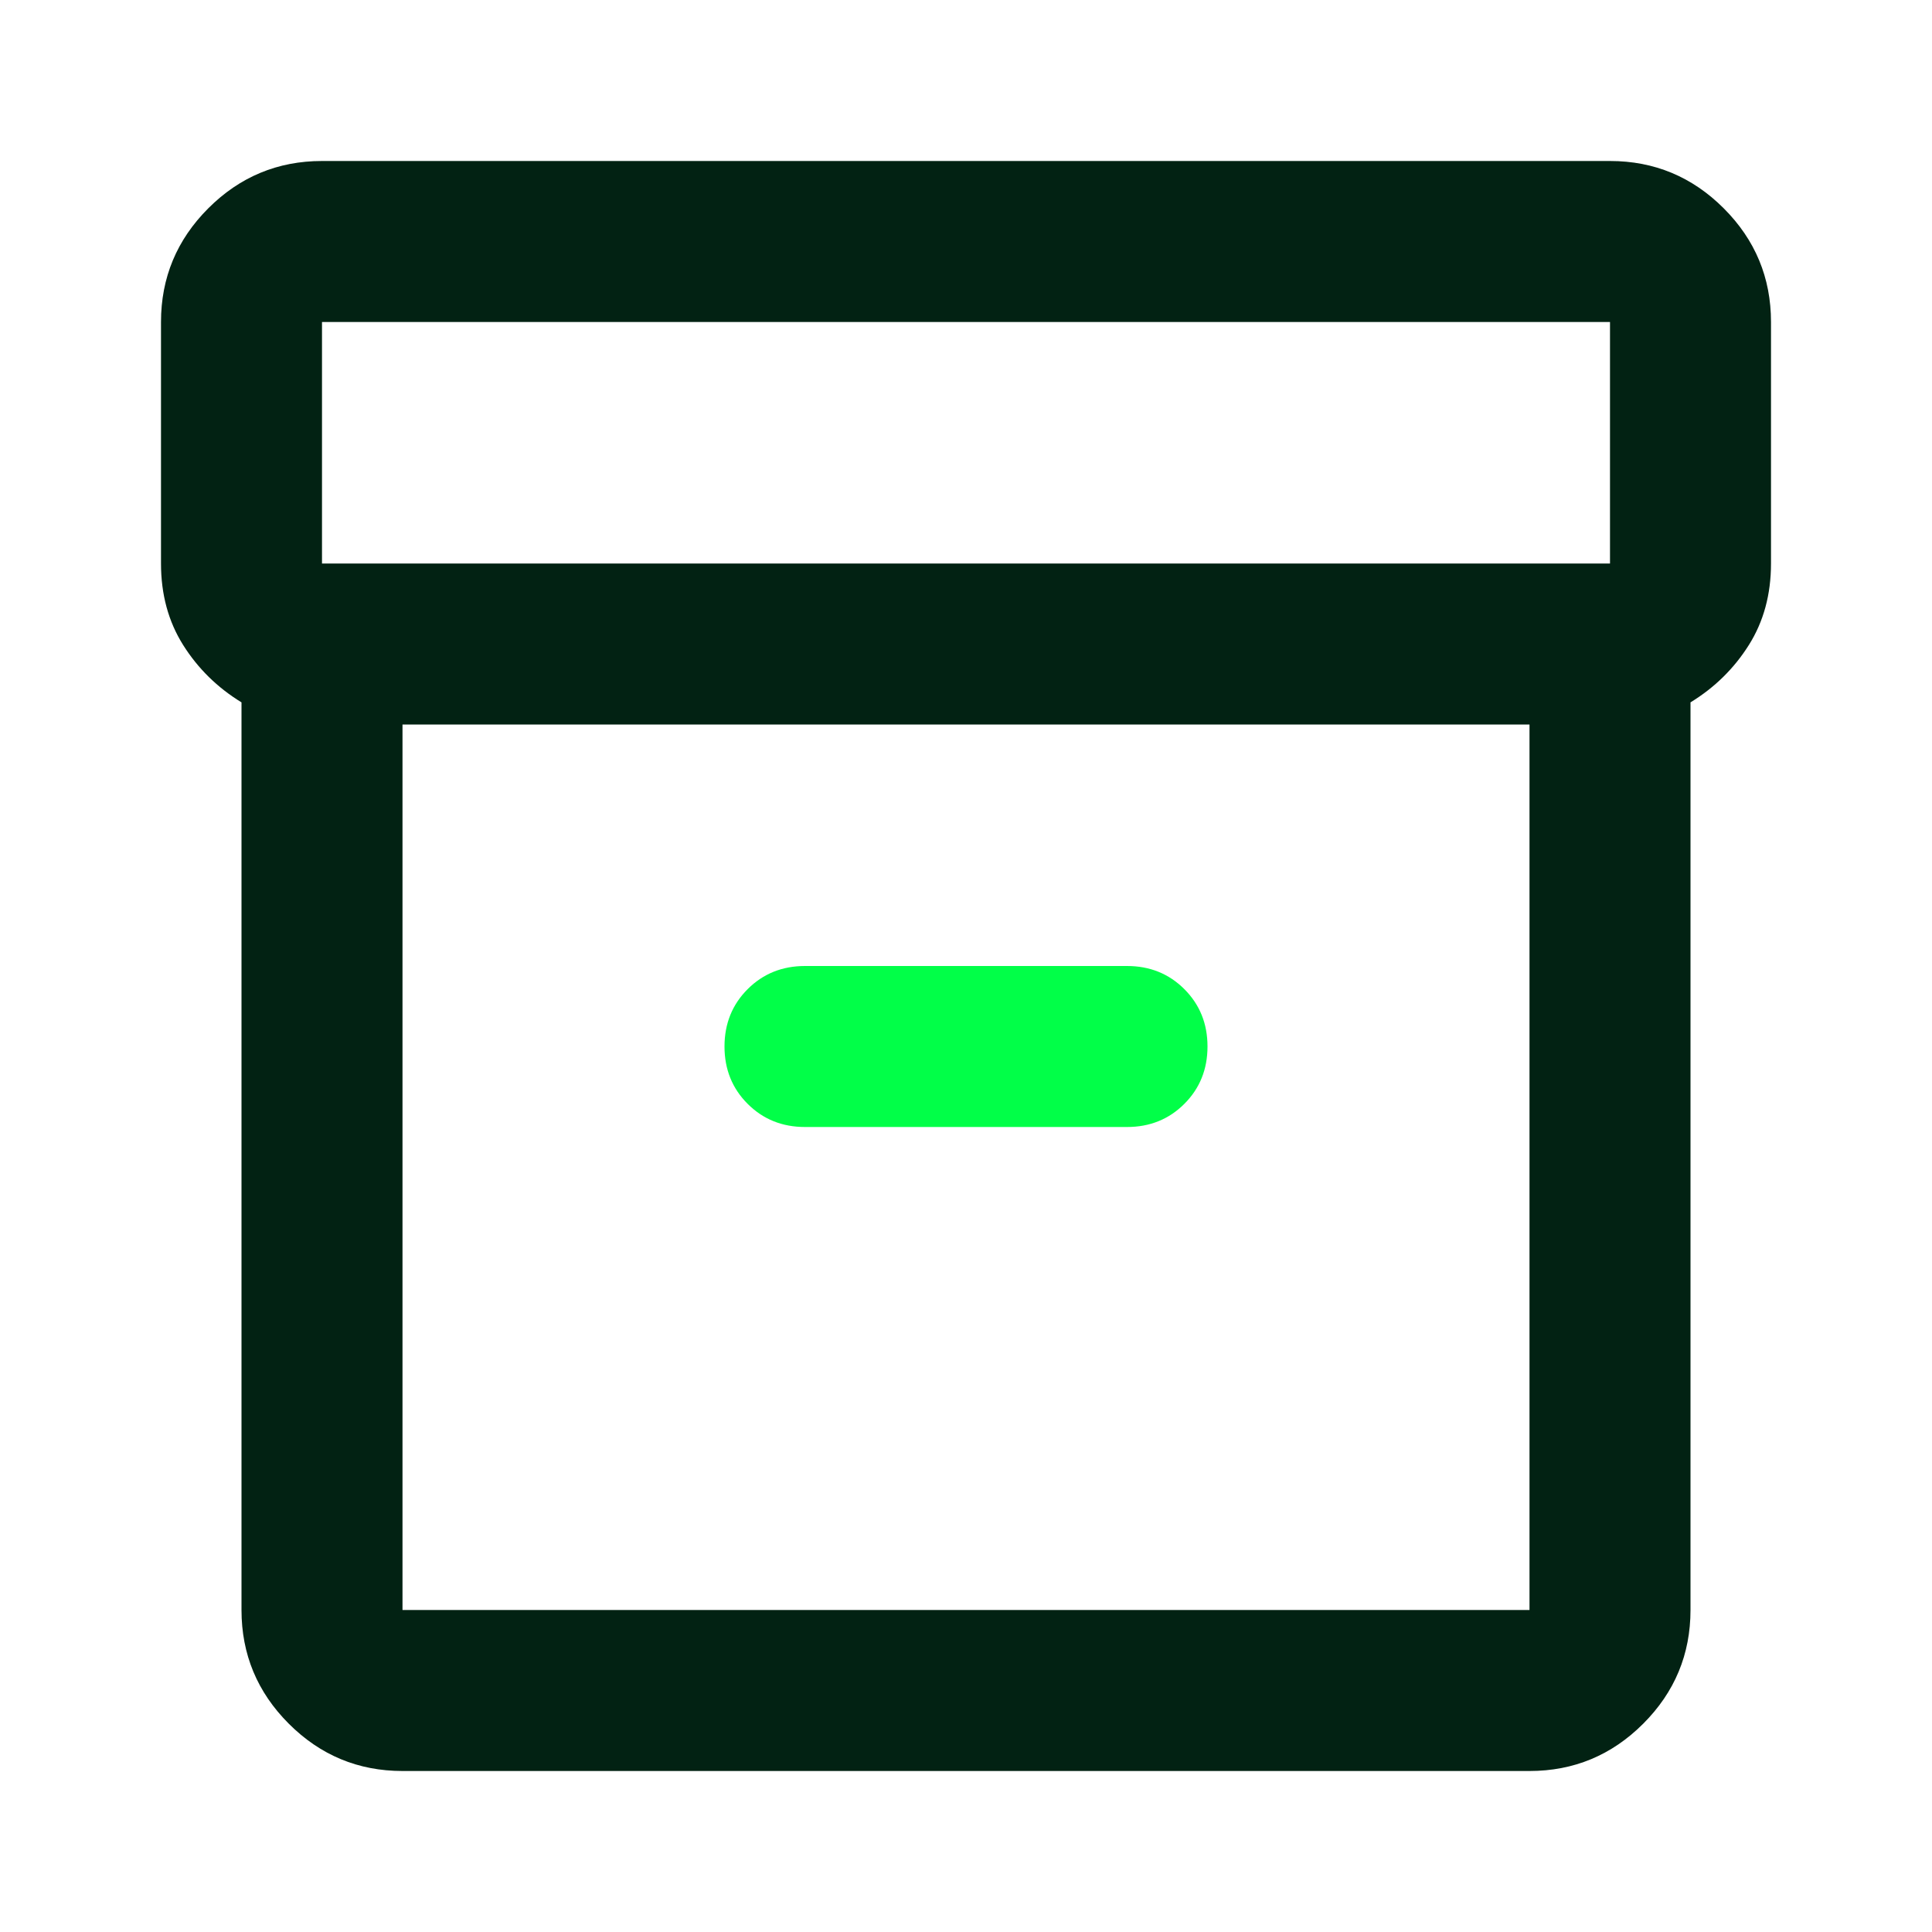 <svg width="48" height="48" viewBox="0 0 48 48" fill="none" xmlns="http://www.w3.org/2000/svg">
<path d="M10 44C8.9 44 7.958 43.608 7.175 42.825C6.392 42.042 6 41.1 6 40V17.45C5.4 17.083 4.917 16.608 4.55 16.025C4.183 15.442 4 14.767 4 14V8C4 6.9 4.392 5.958 5.175 5.175C5.958 4.392 6.9 4 8 4H40C41.1 4 42.042 4.392 42.825 5.175C43.608 5.958 44 6.9 44 8V14C44 14.767 43.817 15.442 43.45 16.025C43.083 16.608 42.6 17.083 42 17.45V40C42 41.1 41.608 42.042 40.825 42.825C40.042 43.608 39.1 44 38 44H10ZM10 18V40H38V18H10ZM8 14H40V8H8V14Z" fill="#022213"/>
<path d="M20 28H28C28.567 28 29.042 27.808 29.425 27.425C29.808 27.042 30 26.567 30 26C30 25.433 29.808 24.958 29.425 24.575C29.042 24.192 28.567 24 28 24H20C19.433 24 18.958 24.192 18.575 24.575C18.192 24.958 18 25.433 18 26C18 26.567 18.192 27.042 18.575 27.425C18.958 27.808 19.433 28 20 28Z" fill="#01FF48"/>
</svg>

